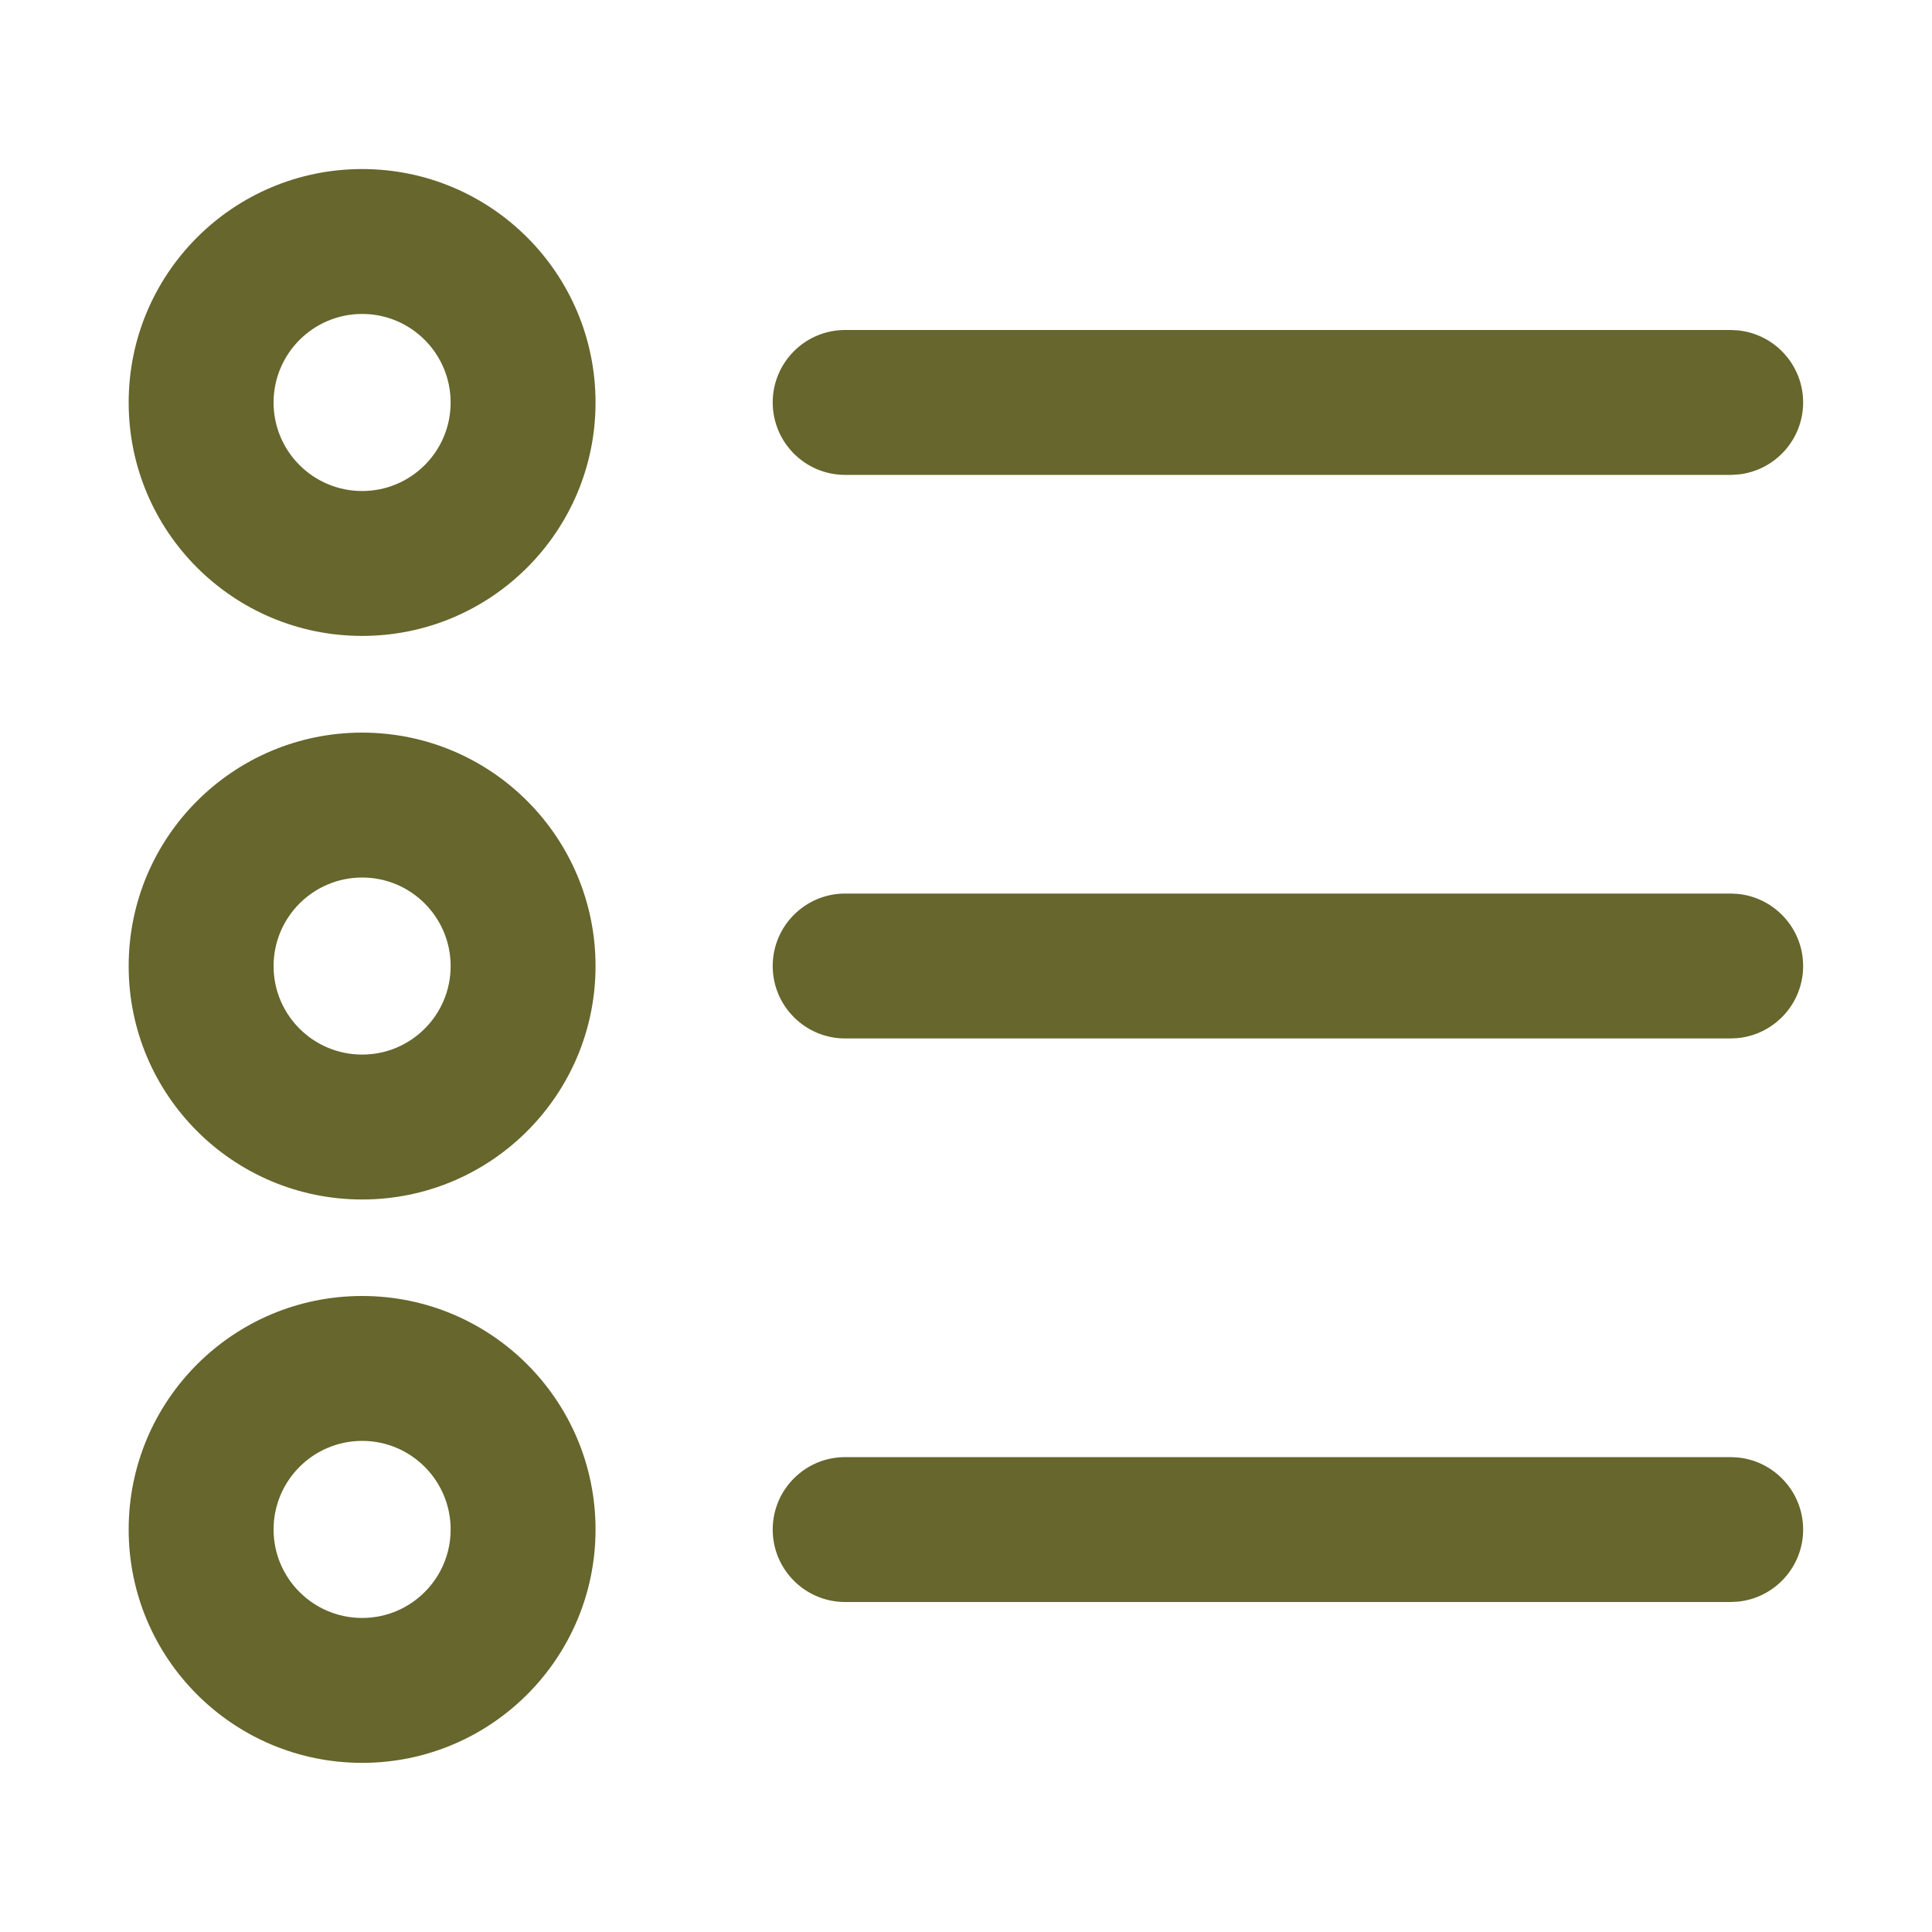 <svg width="20" height="20" viewBox="0 0 20 20" fill="none" xmlns="http://www.w3.org/2000/svg">
<path d="M3.749 13.416C5.084 13.416 6.165 14.498 6.165 15.833C6.165 17.167 5.083 18.249 3.749 18.249C2.414 18.249 1.332 17.168 1.332 15.833C1.332 14.498 2.414 13.416 3.749 13.416ZM3.749 14.916C3.243 14.916 2.832 15.327 2.832 15.833C2.832 16.339 3.243 16.749 3.749 16.749C4.255 16.749 4.665 16.339 4.665 15.833C4.665 15.327 4.255 14.916 3.749 14.916ZM17.992 15.088C18.37 15.126 18.666 15.446 18.666 15.834C18.666 16.222 18.37 16.542 17.992 16.58L17.916 16.584H8.749C8.335 16.584 7.999 16.248 7.999 15.834C7.999 15.42 8.335 15.084 8.749 15.084H17.916L17.992 15.088ZM3.749 7.584C5.084 7.584 6.165 8.666 6.165 10.001C6.165 11.335 5.083 12.417 3.749 12.417C2.414 12.417 1.332 11.335 1.332 10.001C1.332 8.666 2.414 7.584 3.749 7.584ZM3.749 9.084C3.243 9.084 2.832 9.495 2.832 10.001C2.832 10.507 3.243 10.917 3.749 10.917C4.255 10.917 4.665 10.507 4.665 10.001C4.665 9.495 4.255 9.084 3.749 9.084ZM17.992 9.254C18.37 9.292 18.666 9.612 18.666 10C18.666 10.388 18.37 10.708 17.992 10.746L17.916 10.75H8.749C8.335 10.75 7.999 10.414 7.999 10C7.999 9.586 8.335 9.25 8.749 9.25H17.916L17.992 9.254ZM3.749 1.75C5.084 1.75 6.165 2.832 6.165 4.167C6.165 5.501 5.083 6.583 3.749 6.583C2.414 6.583 1.332 5.502 1.332 4.167C1.332 2.832 2.414 1.75 3.749 1.75ZM3.749 3.25C3.243 3.25 2.832 3.661 2.832 4.167C2.832 4.673 3.243 5.083 3.749 5.083C4.255 5.083 4.665 4.673 4.665 4.167C4.665 3.661 4.255 3.25 3.749 3.25ZM17.992 3.42C18.37 3.458 18.666 3.778 18.666 4.166C18.666 4.554 18.37 4.874 17.992 4.912L17.916 4.916H8.749C8.335 4.916 7.999 4.58 7.999 4.166C7.999 3.752 8.335 3.416 8.749 3.416H17.916L17.992 3.42Z" fill="#66662D"/>
</svg>
